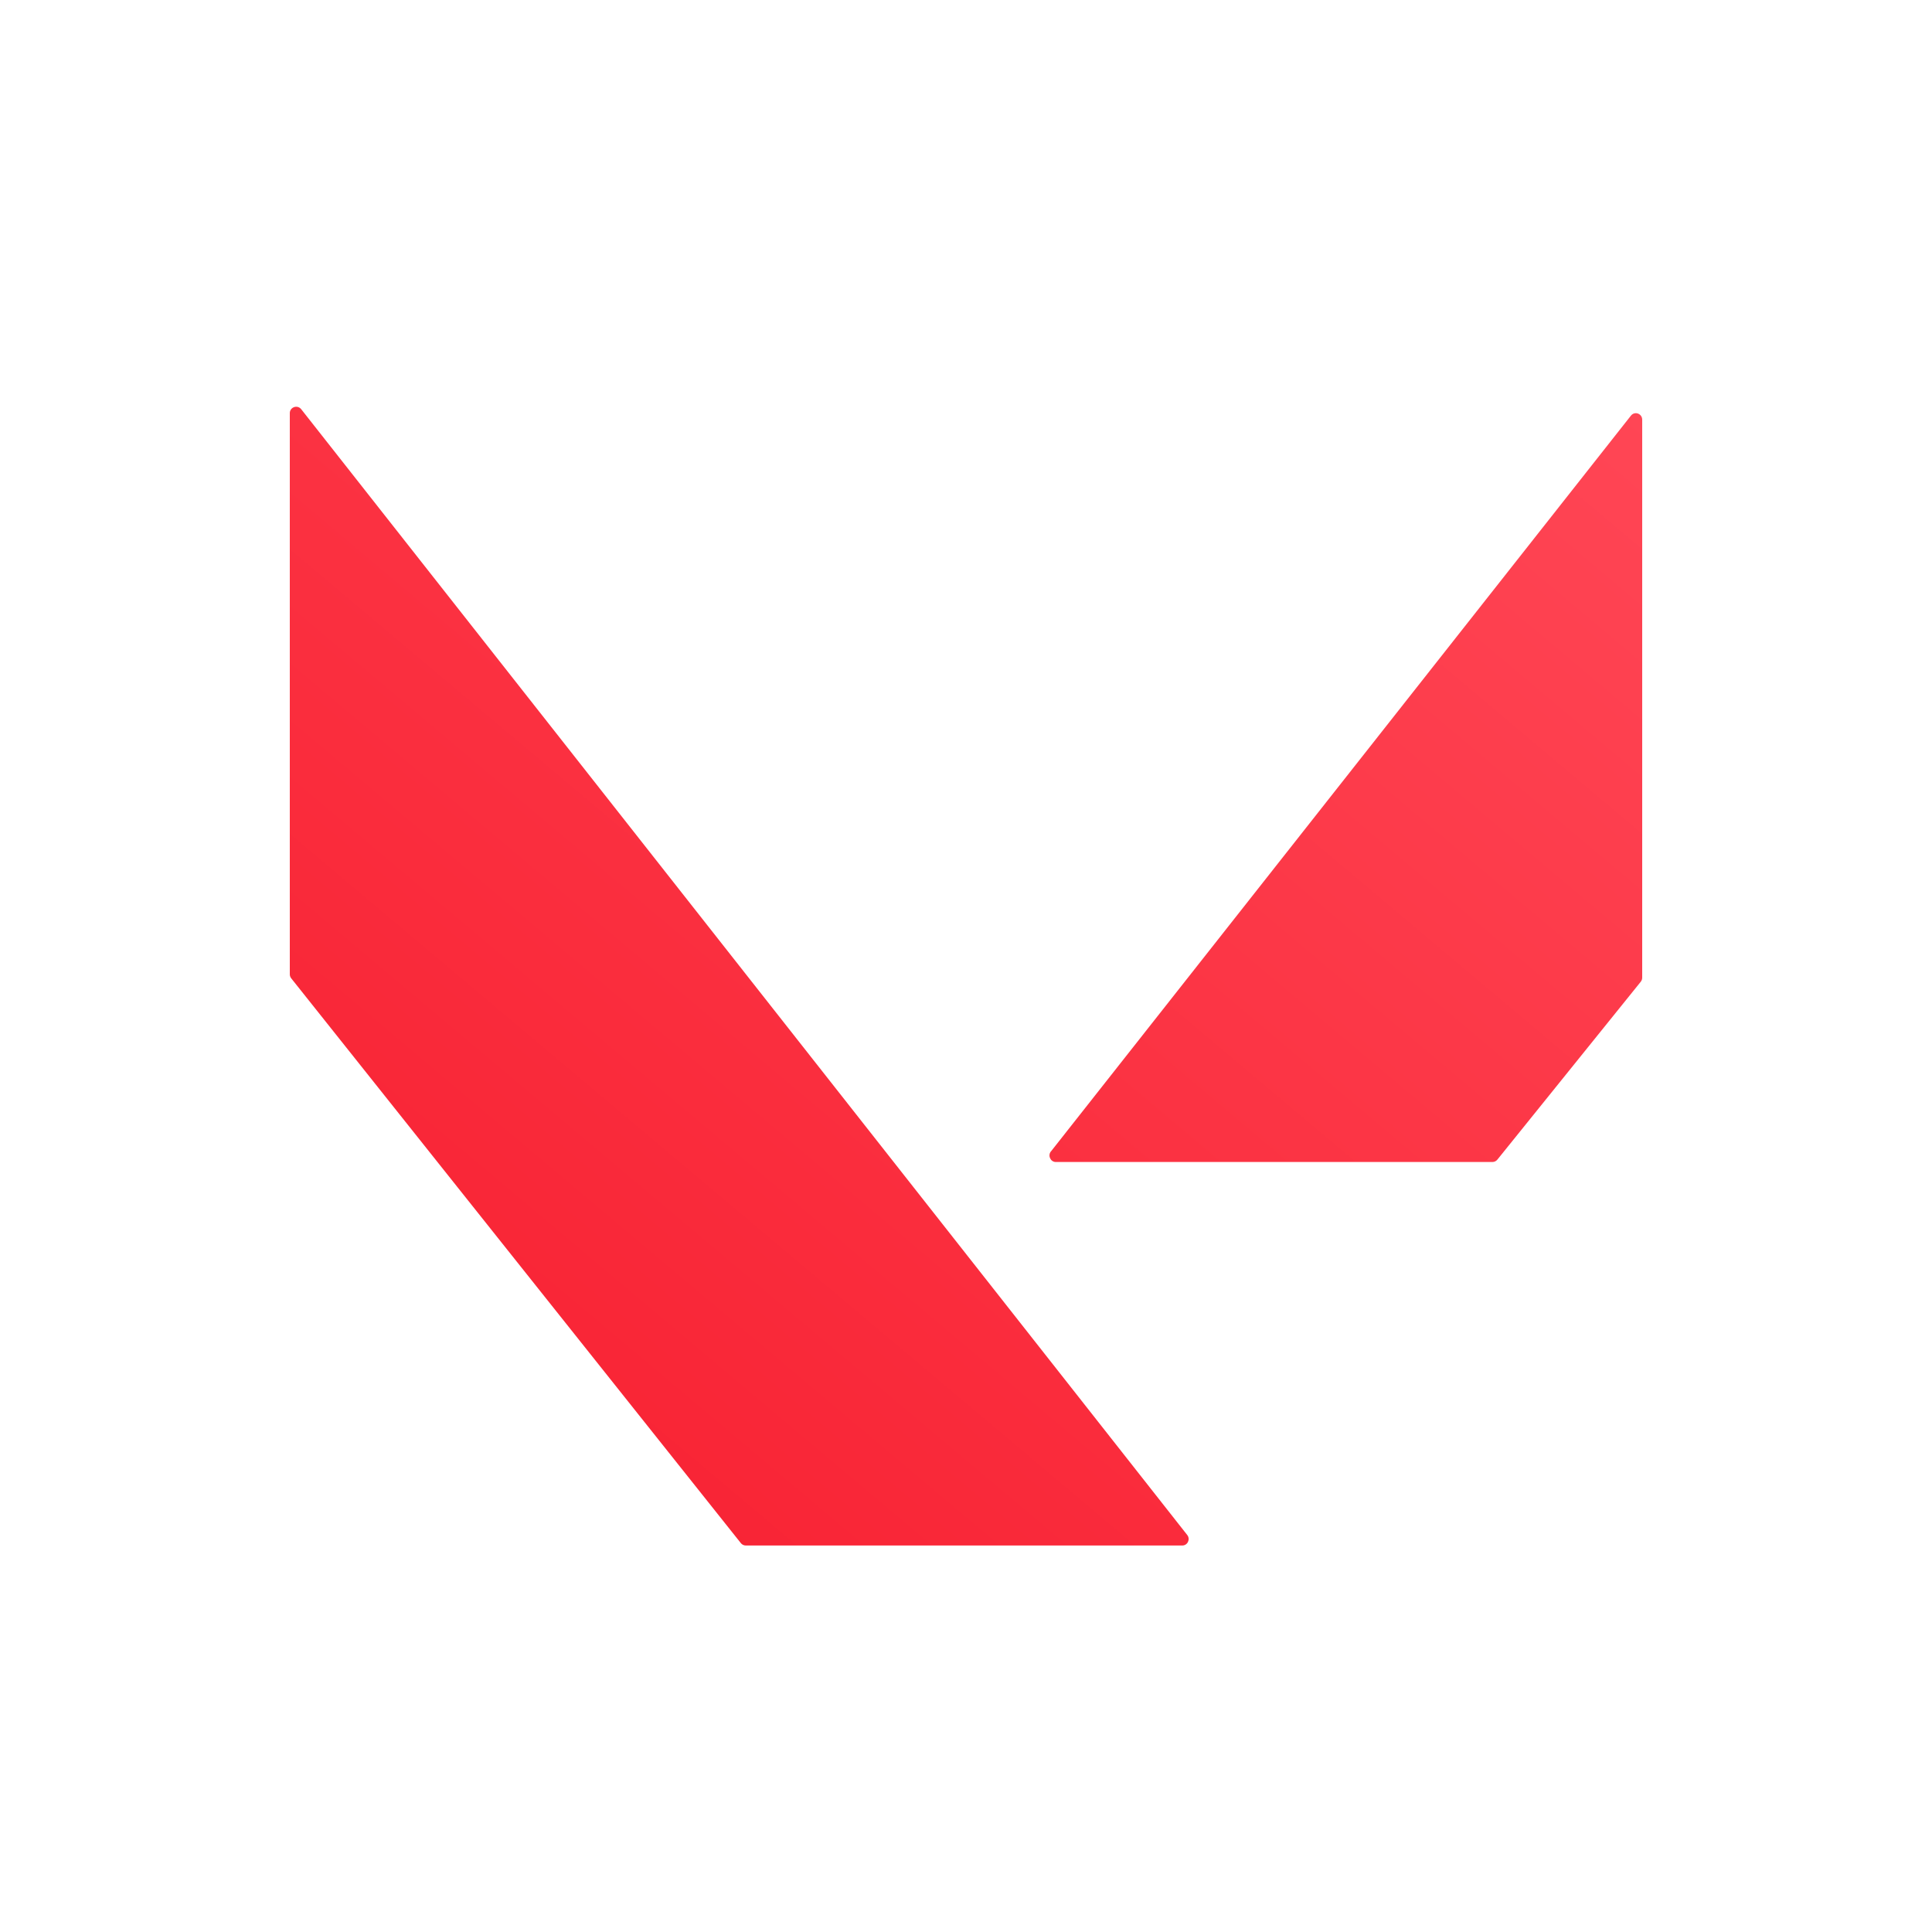 <svg class="w-full h-full" viewBox="0 0 600 600" fill="none" xmlns="http://www.w3.org/2000/svg">
<path d="M93.54 127.08L368.7 476.7C369.75 478.02 368.82 479.97 367.17 479.97H231.6C231.305 479.969 231.014 479.901 230.749 479.771C230.484 479.641 230.252 479.453 230.07 479.22L90.45 303.84C90.169 303.491 90.011 303.058 90 302.61V128.31C90 126.42 92.37 125.61 93.54 127.08ZM326.37 357.6L506.49 129.09C507.66 127.59 510 128.43 510 130.35V303.6C510 304.08 509.85 304.5 509.55 304.89L465.03 360.12C464.847 360.351 464.615 360.538 464.35 360.668C464.085 360.798 463.795 360.867 463.5 360.87H327.9C326.25 360.87 325.32 358.89 326.37 357.57V357.6Z" fill="url(#paint0_linear_50_16)"/>
<defs>
<linearGradient id="paint0_linear_50_16" x1="510" y1="126.323" x2="161.518" y2="540.189" gradientUnits="userSpaceOnUse">
<stop stop-color="#FF4655"/>
<stop offset="1" stop-color="#F71E2F"/>
</linearGradient>
</defs>
</svg>
